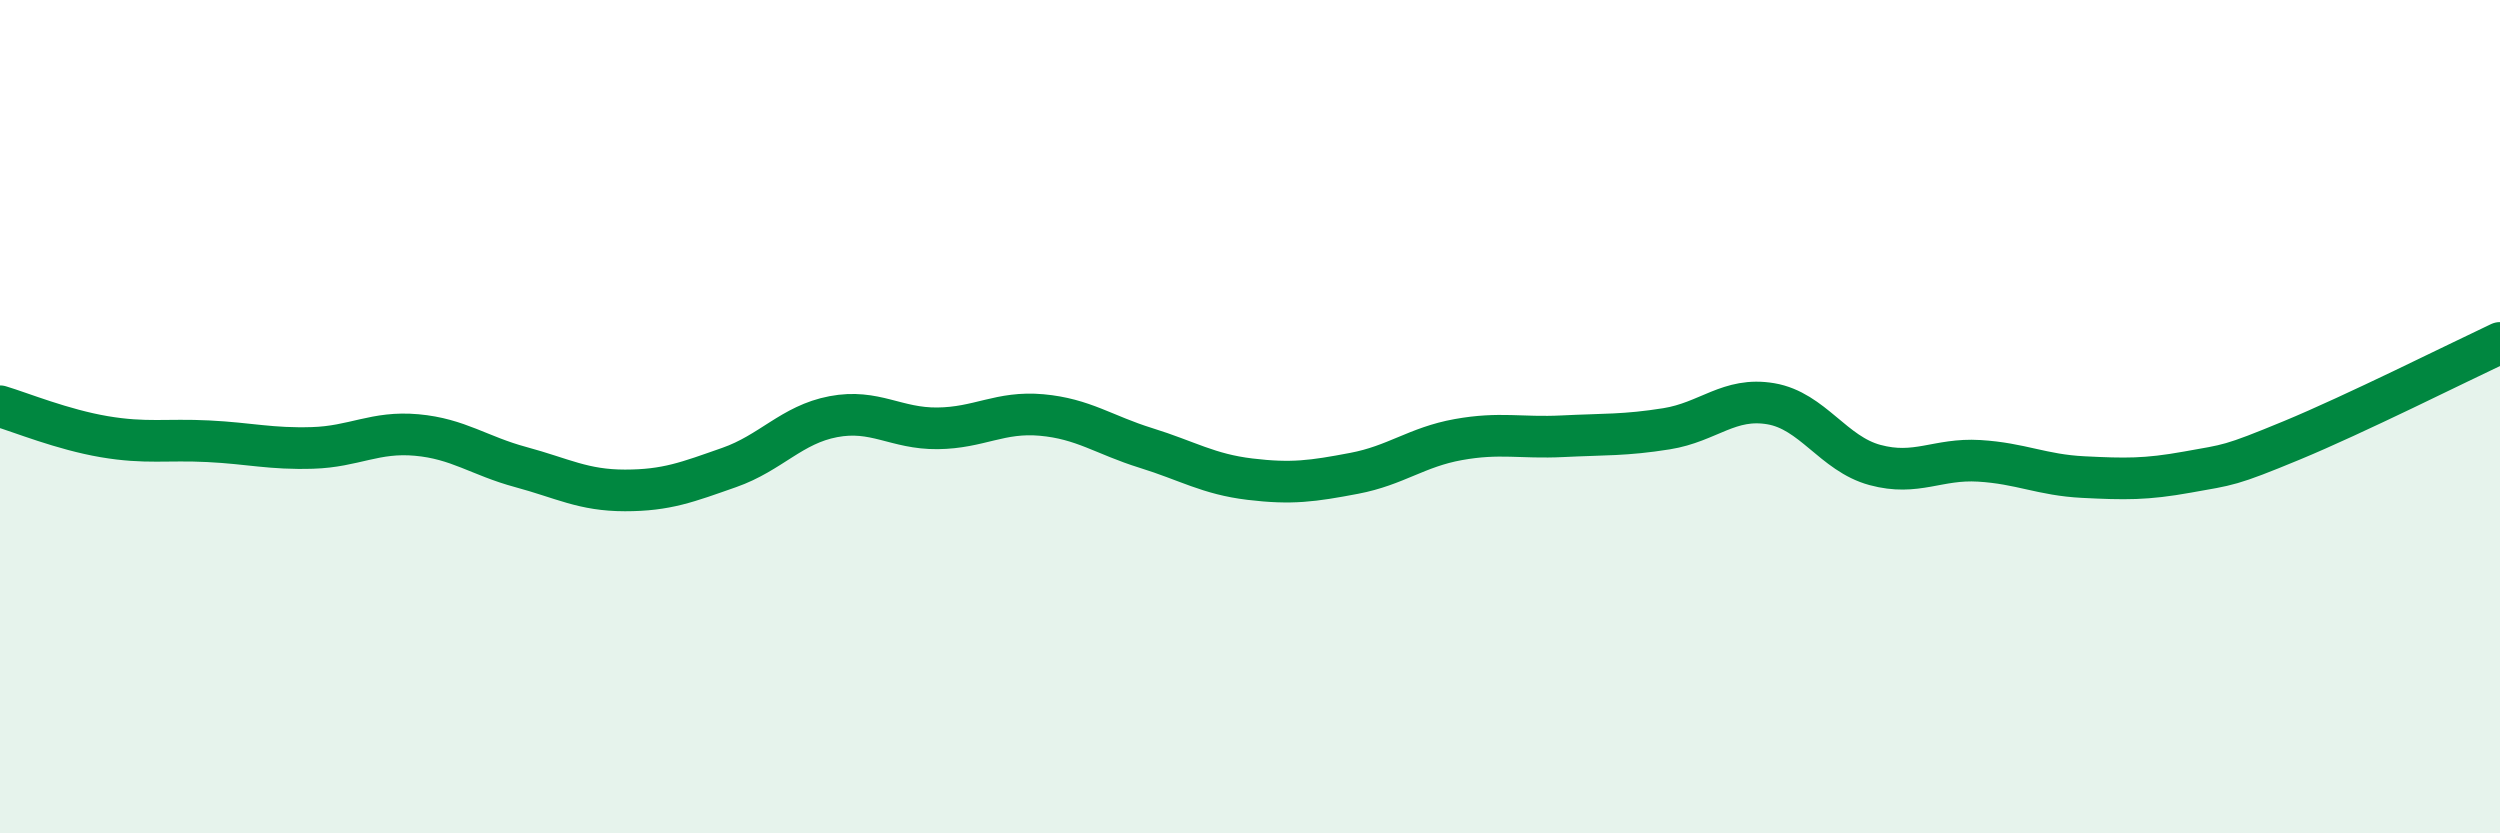 
    <svg width="60" height="20" viewBox="0 0 60 20" xmlns="http://www.w3.org/2000/svg">
      <path
        d="M 0,9.75 C 0.5,9.9 1.5,10.31 2.5,10.48 C 3.5,10.65 4,10.54 5,10.59 C 6,10.64 6.5,10.78 7.5,10.75 C 8.5,10.72 9,10.35 10,10.44 C 11,10.53 11.5,10.94 12.5,11.21 C 13.5,11.48 14,11.77 15,11.77 C 16,11.77 16.5,11.57 17.5,11.22 C 18.5,10.87 19,10.19 20,10 C 21,9.81 21.5,10.29 22.5,10.28 C 23.5,10.27 24,9.87 25,9.96 C 26,10.05 26.5,10.44 27.5,10.75 C 28.5,11.06 29,11.38 30,11.5 C 31,11.62 31.5,11.55 32.5,11.36 C 33.5,11.17 34,10.73 35,10.55 C 36,10.37 36.5,10.52 37.5,10.47 C 38.5,10.42 39,10.45 40,10.29 C 41,10.13 41.5,9.52 42.5,9.69 C 43.5,9.86 44,10.89 45,11.16 C 46,11.43 46.5,11 47.5,11.06 C 48.5,11.12 49,11.4 50,11.45 C 51,11.5 51.5,11.51 52.5,11.33 C 53.5,11.15 53.5,11.19 55,10.57 C 56.5,9.95 59,8.7 60,8.23L60 20L0 20Z"
        fill="#008740"
        opacity="0.1"
        stroke-linecap="round"
        stroke-linejoin="round"
      />
      <path
        d="M 0,9.75 C 0.5,9.9 1.5,10.31 2.5,10.48 C 3.5,10.65 4,10.54 5,10.59 C 6,10.64 6.5,10.78 7.5,10.75 C 8.5,10.72 9,10.35 10,10.44 C 11,10.53 11.5,10.94 12.5,11.21 C 13.5,11.48 14,11.77 15,11.77 C 16,11.77 16.5,11.57 17.5,11.22 C 18.5,10.87 19,10.19 20,10 C 21,9.81 21.5,10.29 22.5,10.28 C 23.5,10.27 24,9.87 25,9.96 C 26,10.05 26.5,10.44 27.5,10.75 C 28.5,11.06 29,11.38 30,11.5 C 31,11.62 31.5,11.55 32.5,11.36 C 33.5,11.17 34,10.73 35,10.55 C 36,10.37 36.5,10.52 37.5,10.47 C 38.5,10.42 39,10.45 40,10.29 C 41,10.13 41.5,9.52 42.5,9.69 C 43.5,9.86 44,10.89 45,11.16 C 46,11.43 46.5,11 47.5,11.06 C 48.5,11.12 49,11.4 50,11.45 C 51,11.5 51.5,11.51 52.5,11.33 C 53.5,11.15 53.5,11.19 55,10.57 C 56.5,9.95 59,8.7 60,8.23"
        stroke="#008740"
        stroke-width="1"
        fill="none"
        stroke-linecap="round"
        stroke-linejoin="round"
      />
    </svg>
  